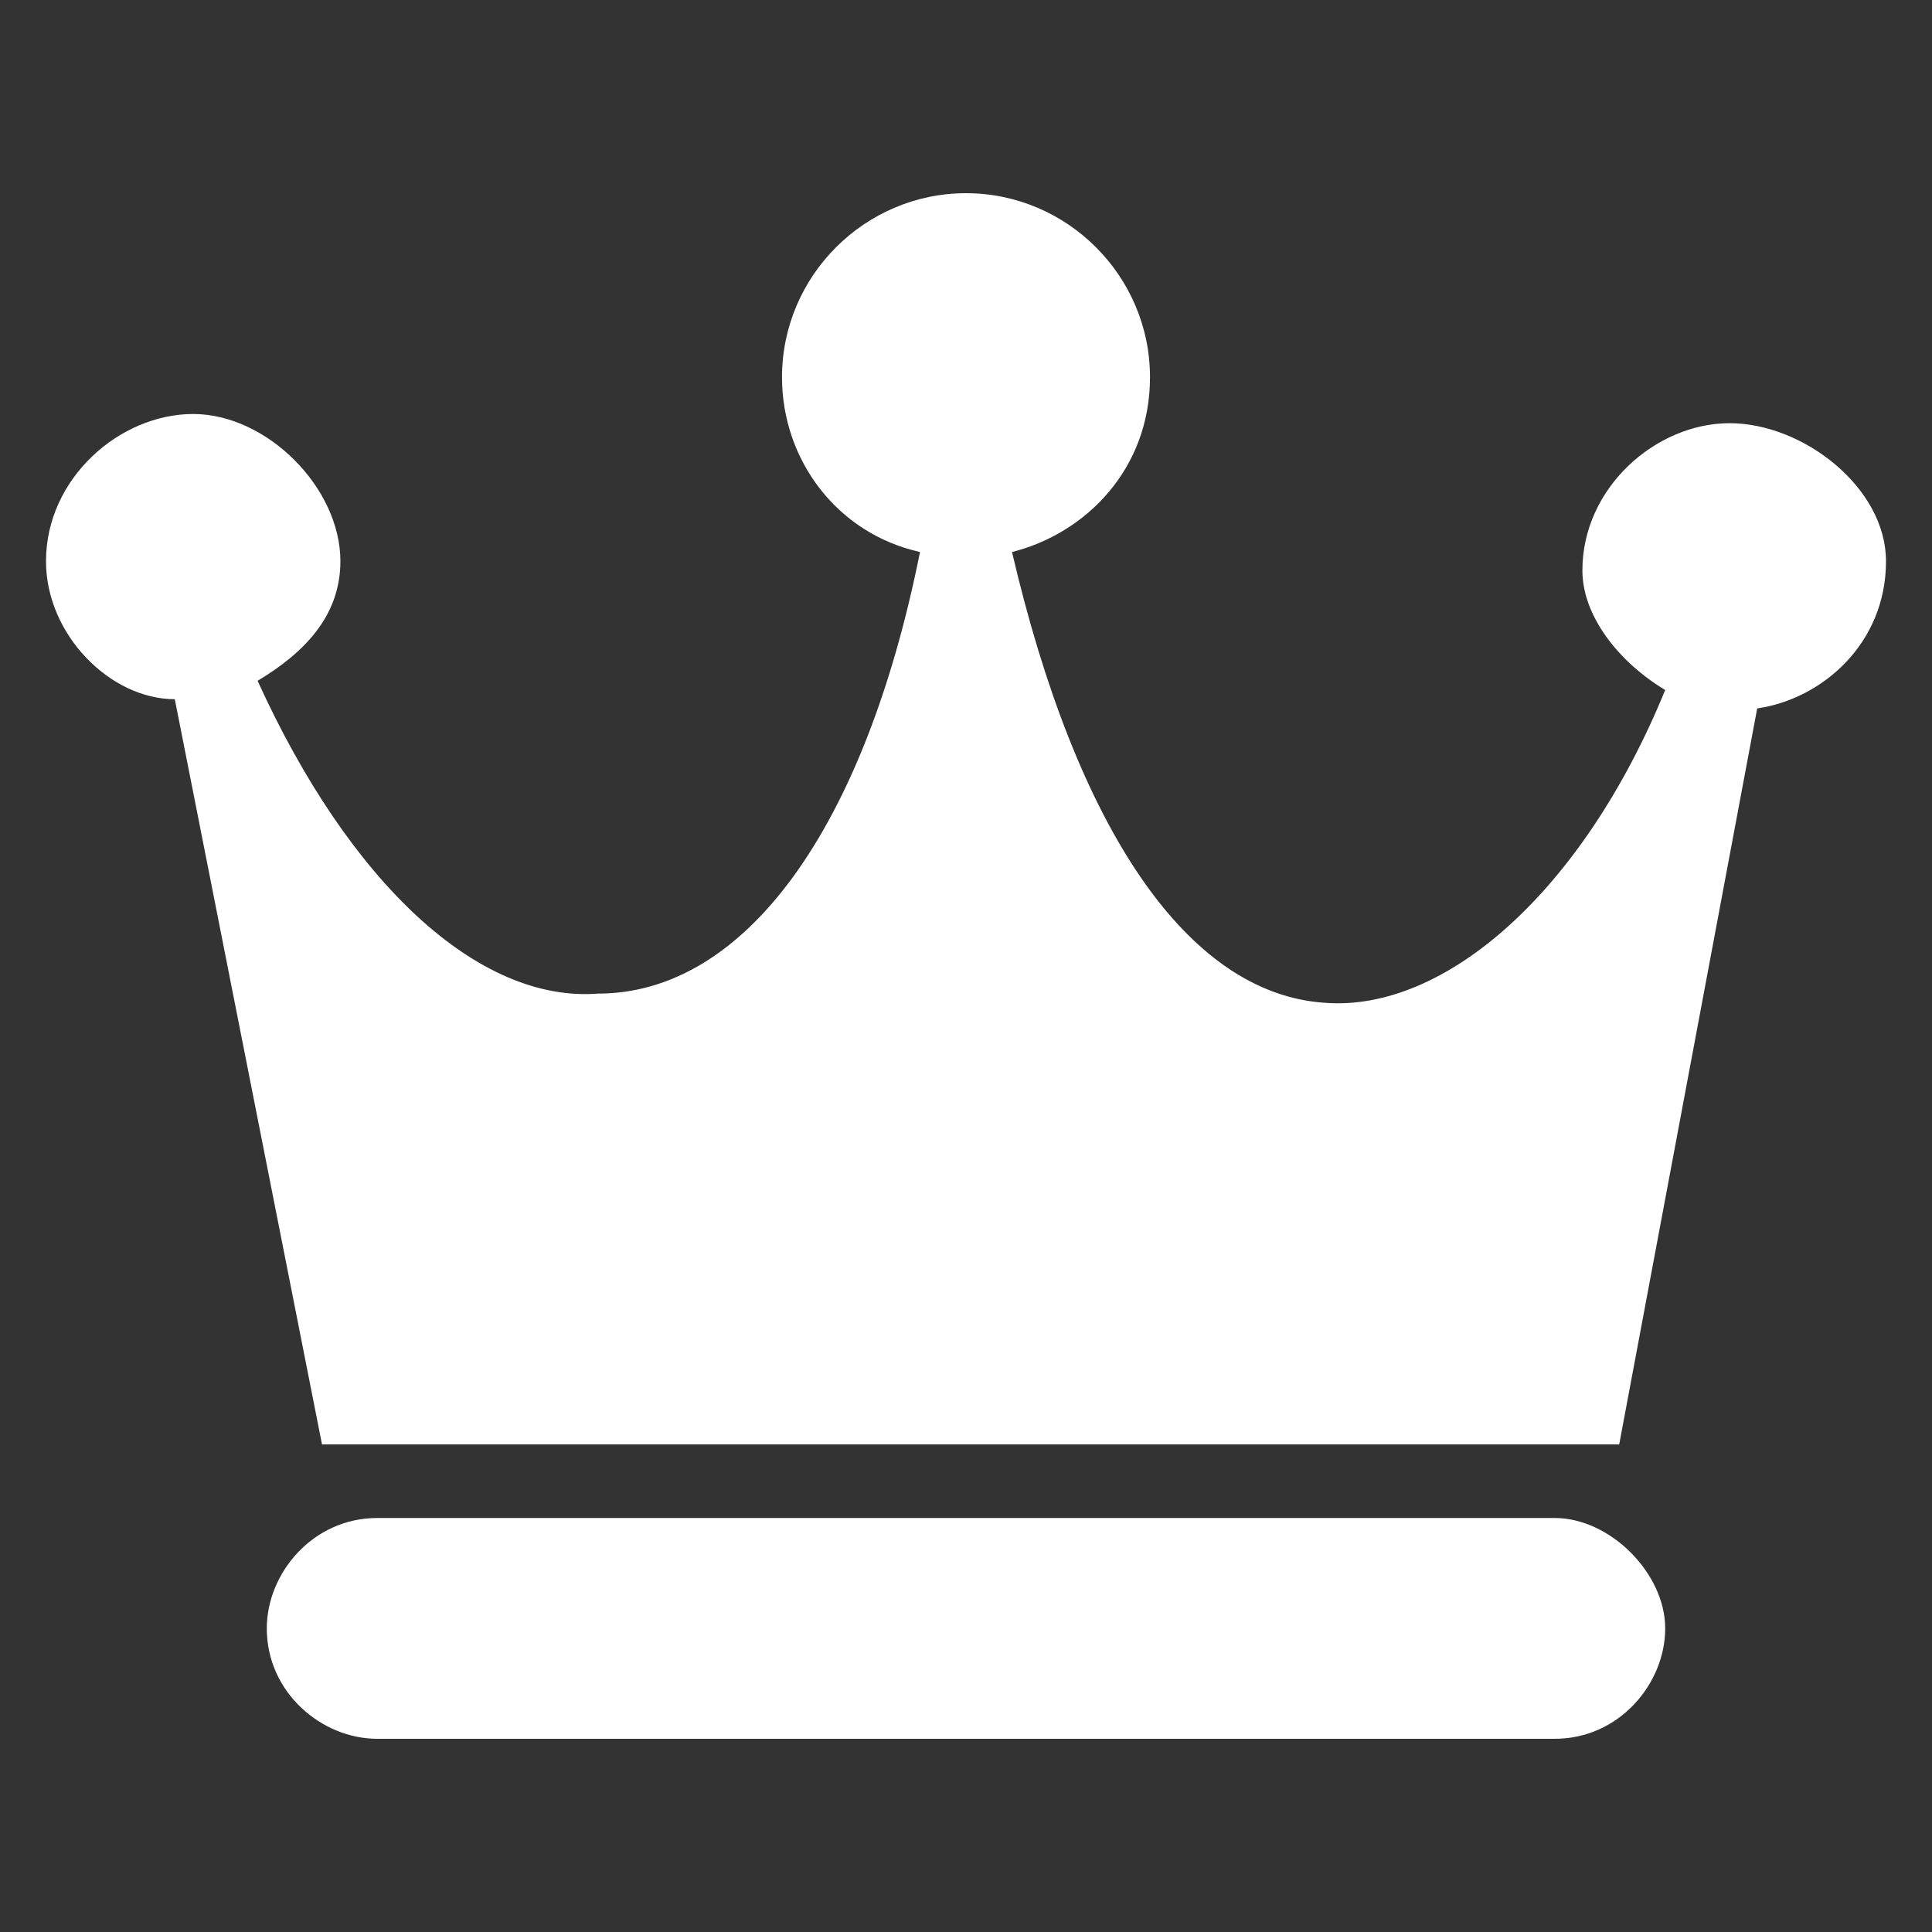 <?xml version="1.0" encoding="utf-8"?>
<!-- Generator: Adobe Illustrator 27.6.1, SVG Export Plug-In . SVG Version: 6.00 Build 0)  -->
<svg version="1.1" id="Layer_1" xmlns="http://www.w3.org/2000/svg" xmlns:xlink="http://www.w3.org/1999/xlink" x="0px" y="0px"
	 viewBox="0 0 21 21" style="enable-background:new 0 0 21 21;" xml:space="preserve">
<rect x="0" y="0" width="21" height="21" fill="#333333" stroke="none"/>
<style type="text/css">
	.st0{fill:#FFFFFF;}
</style>
<path class="st0" d="M16.9,16.5H4.1c-0.7,0-1.2,0.6-1.2,1.2c0,0.7,0.6,1.2,1.2,1.2h12.8c0.7,0,1.2-0.6,1.2-1.2S17.5,16.5,16.9,16.5
	 M20.5,6.1c0,0.9-0.7,1.5-1.4,1.6l-1.5,8H3.5L1.9,7.6c-0.7,0-1.4-0.7-1.4-1.5c0-0.9,0.8-1.6,1.6-1.6s1.6,0.8,1.6,1.6
	c0,0.6-0.4,1-0.9,1.3c1,2.2,2.4,3.5,3.7,3.4C8.1,10.8,9.4,9,10,6C9.1,5.8,8.5,5,8.5,4.1c0-1.1,0.9-2,2-2s2,0.9,2,2
	c0,1-0.7,1.7-1.5,1.9c0.7,3,1.9,4.8,3.4,4.9c1.3,0.1,2.8-1.2,3.7-3.4c-0.5-0.3-0.9-0.8-0.9-1.3c0-0.9,0.8-1.6,1.6-1.6
	S20.5,5.3,20.5,6.1"/>
</svg>
